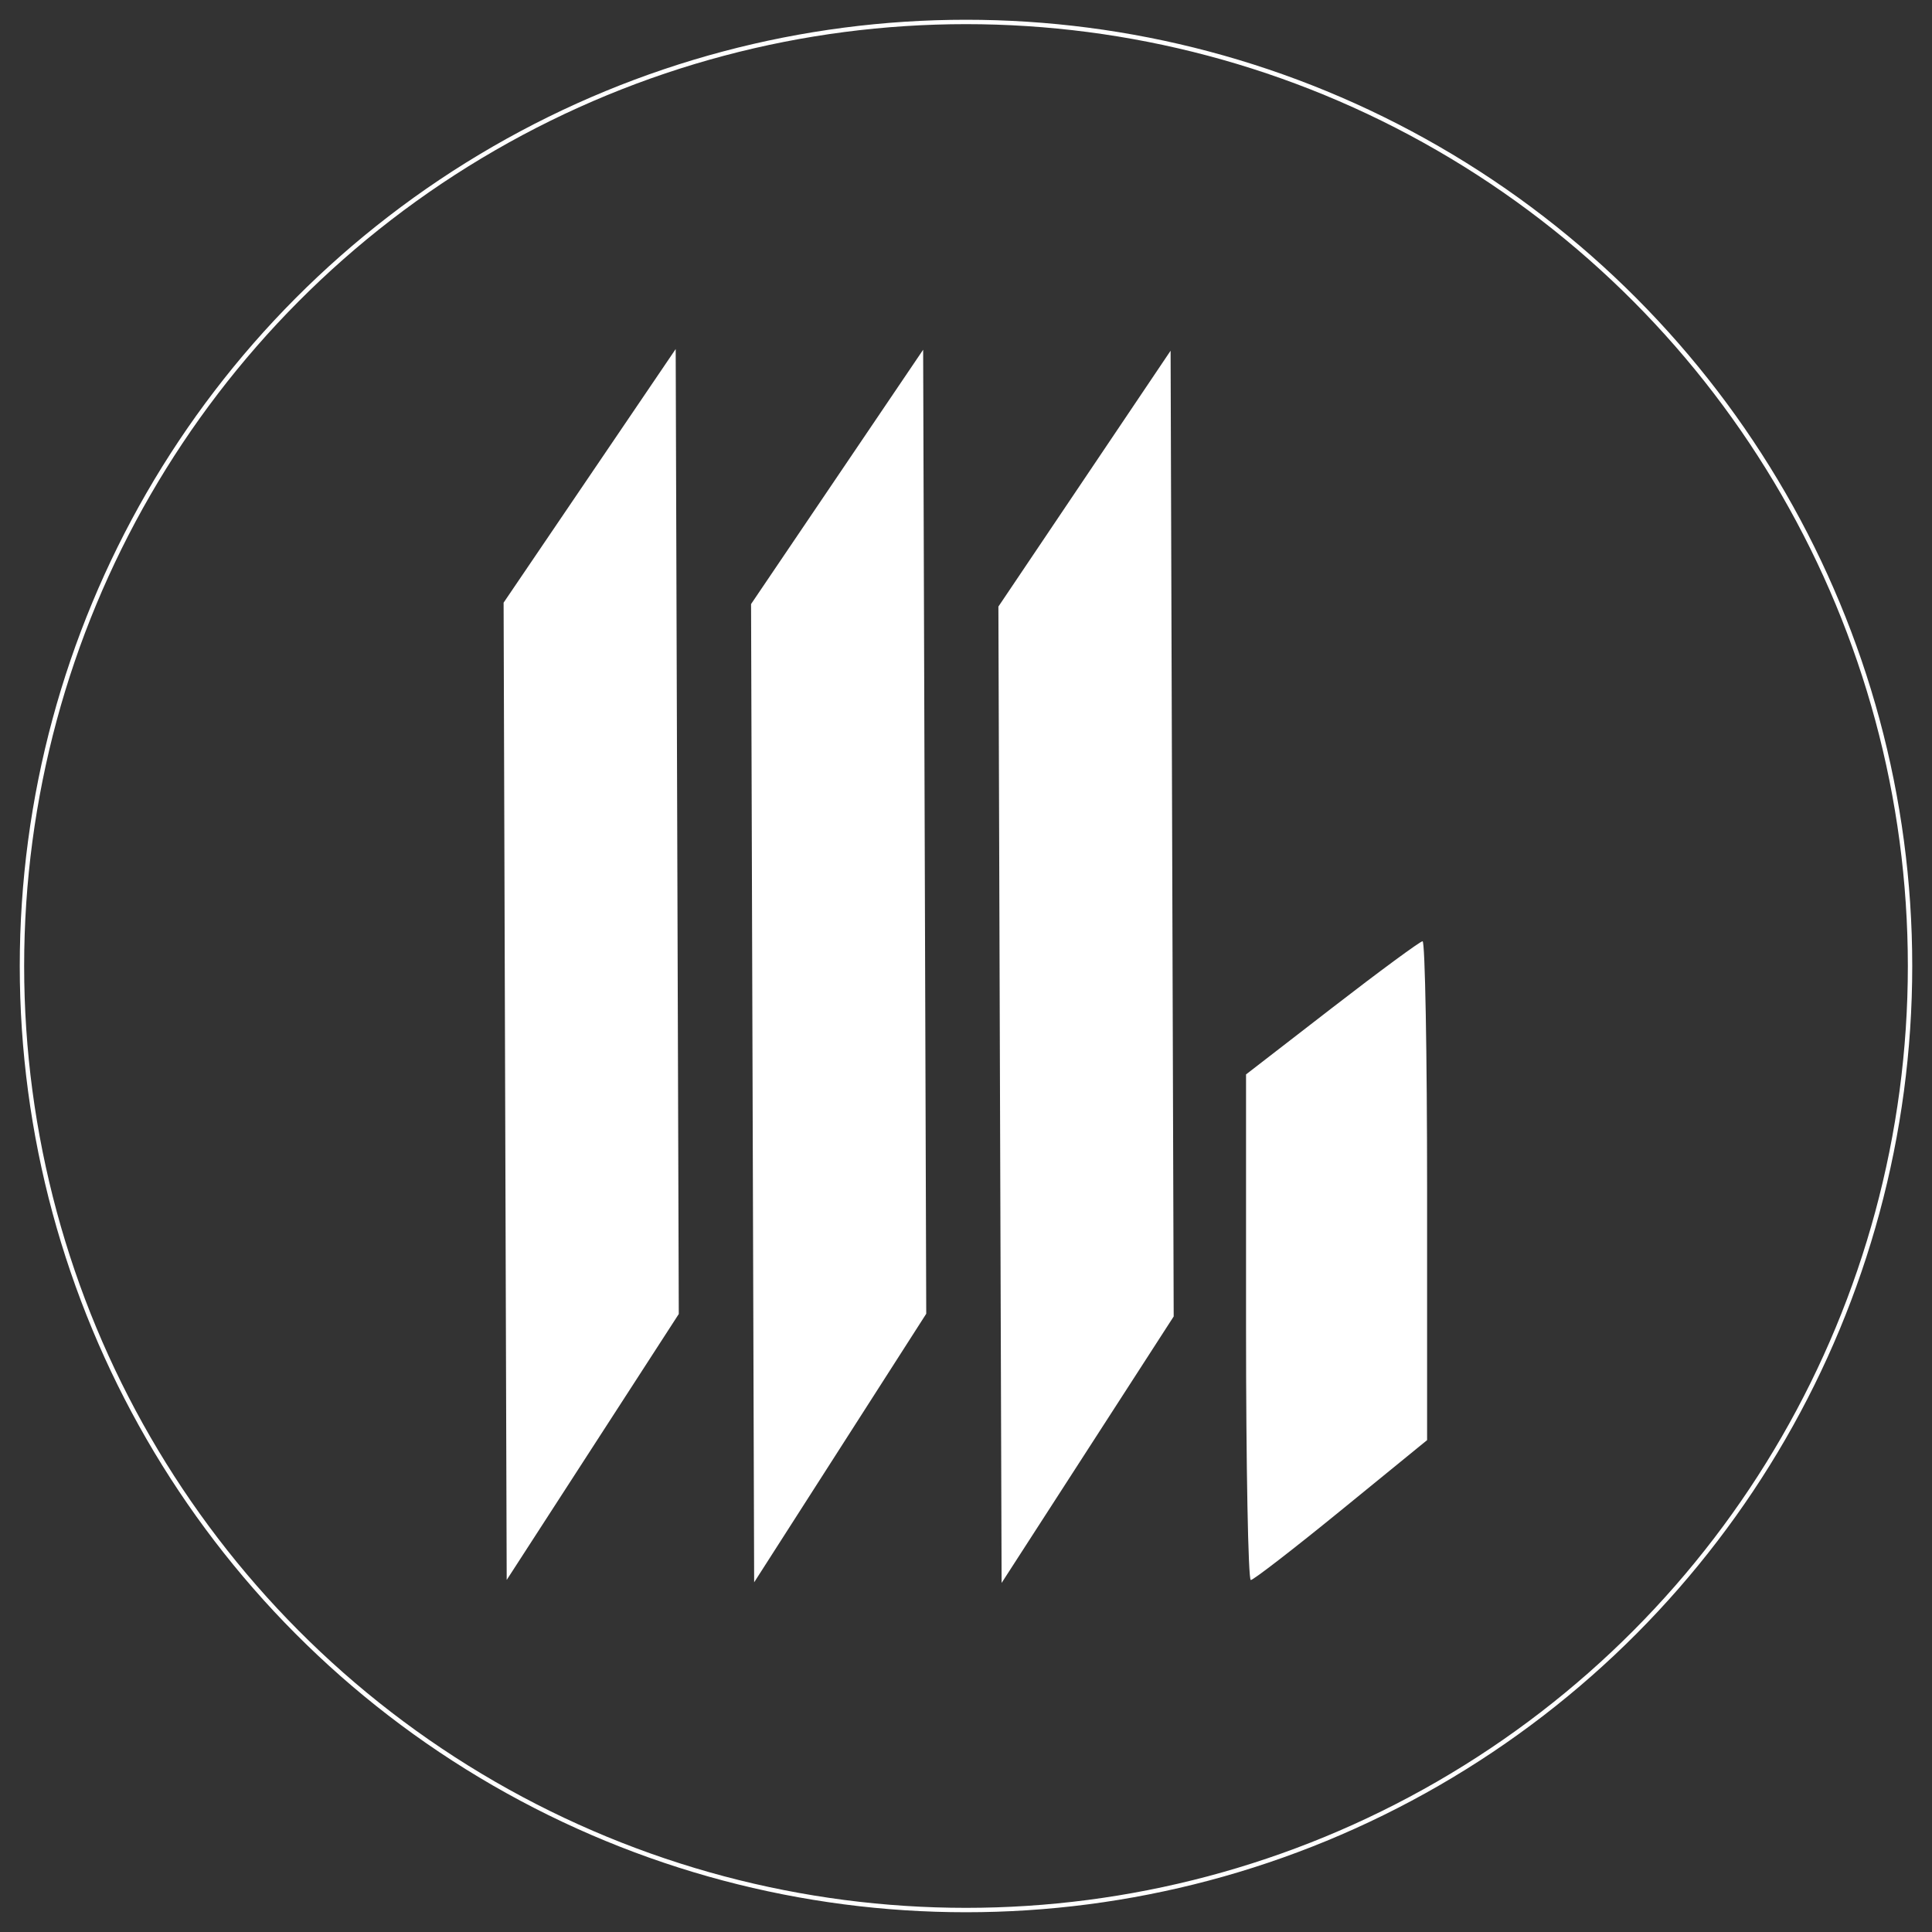 <svg width="440" height="440" viewBox="0 0 440 440" fill="none" xmlns="http://www.w3.org/2000/svg">
<rect x="0" y="0" width="440" height="440" fill="#333333" stroke="none"/>
<circle cx="220" cy="220" r="215" stroke="white" strokeWidth="10"/>
<path fillRule="evenodd" clipRule="evenodd" d="M134.289 108.373L114.693 137.253L115.045 248.537L115.397 359.82L134.992 329.537L154.588 299.254L154.236 189.374L153.884 79.493L134.289 108.373ZM190.645 108.612L171.049 137.573L171.401 248.968L171.753 360.362L191.348 329.78L210.944 299.198L210.592 189.425L210.24 79.651L190.645 108.612ZM246.987 109.009L227.378 138.143L227.743 249.325L228.109 360.507L247.704 330.162L267.299 299.816L266.948 189.845L266.596 79.873L246.987 109.009ZM303.365 229.543L283.777 244.69V302.266C283.777 333.933 284.264 359.842 284.859 359.842C285.454 359.842 294.732 352.672 305.477 343.91L325.013 327.978V271.154C325.013 239.901 324.55 214.345 323.982 214.363C323.415 214.381 314.137 221.212 303.365 229.543Z" fill="white"/>
</svg>
